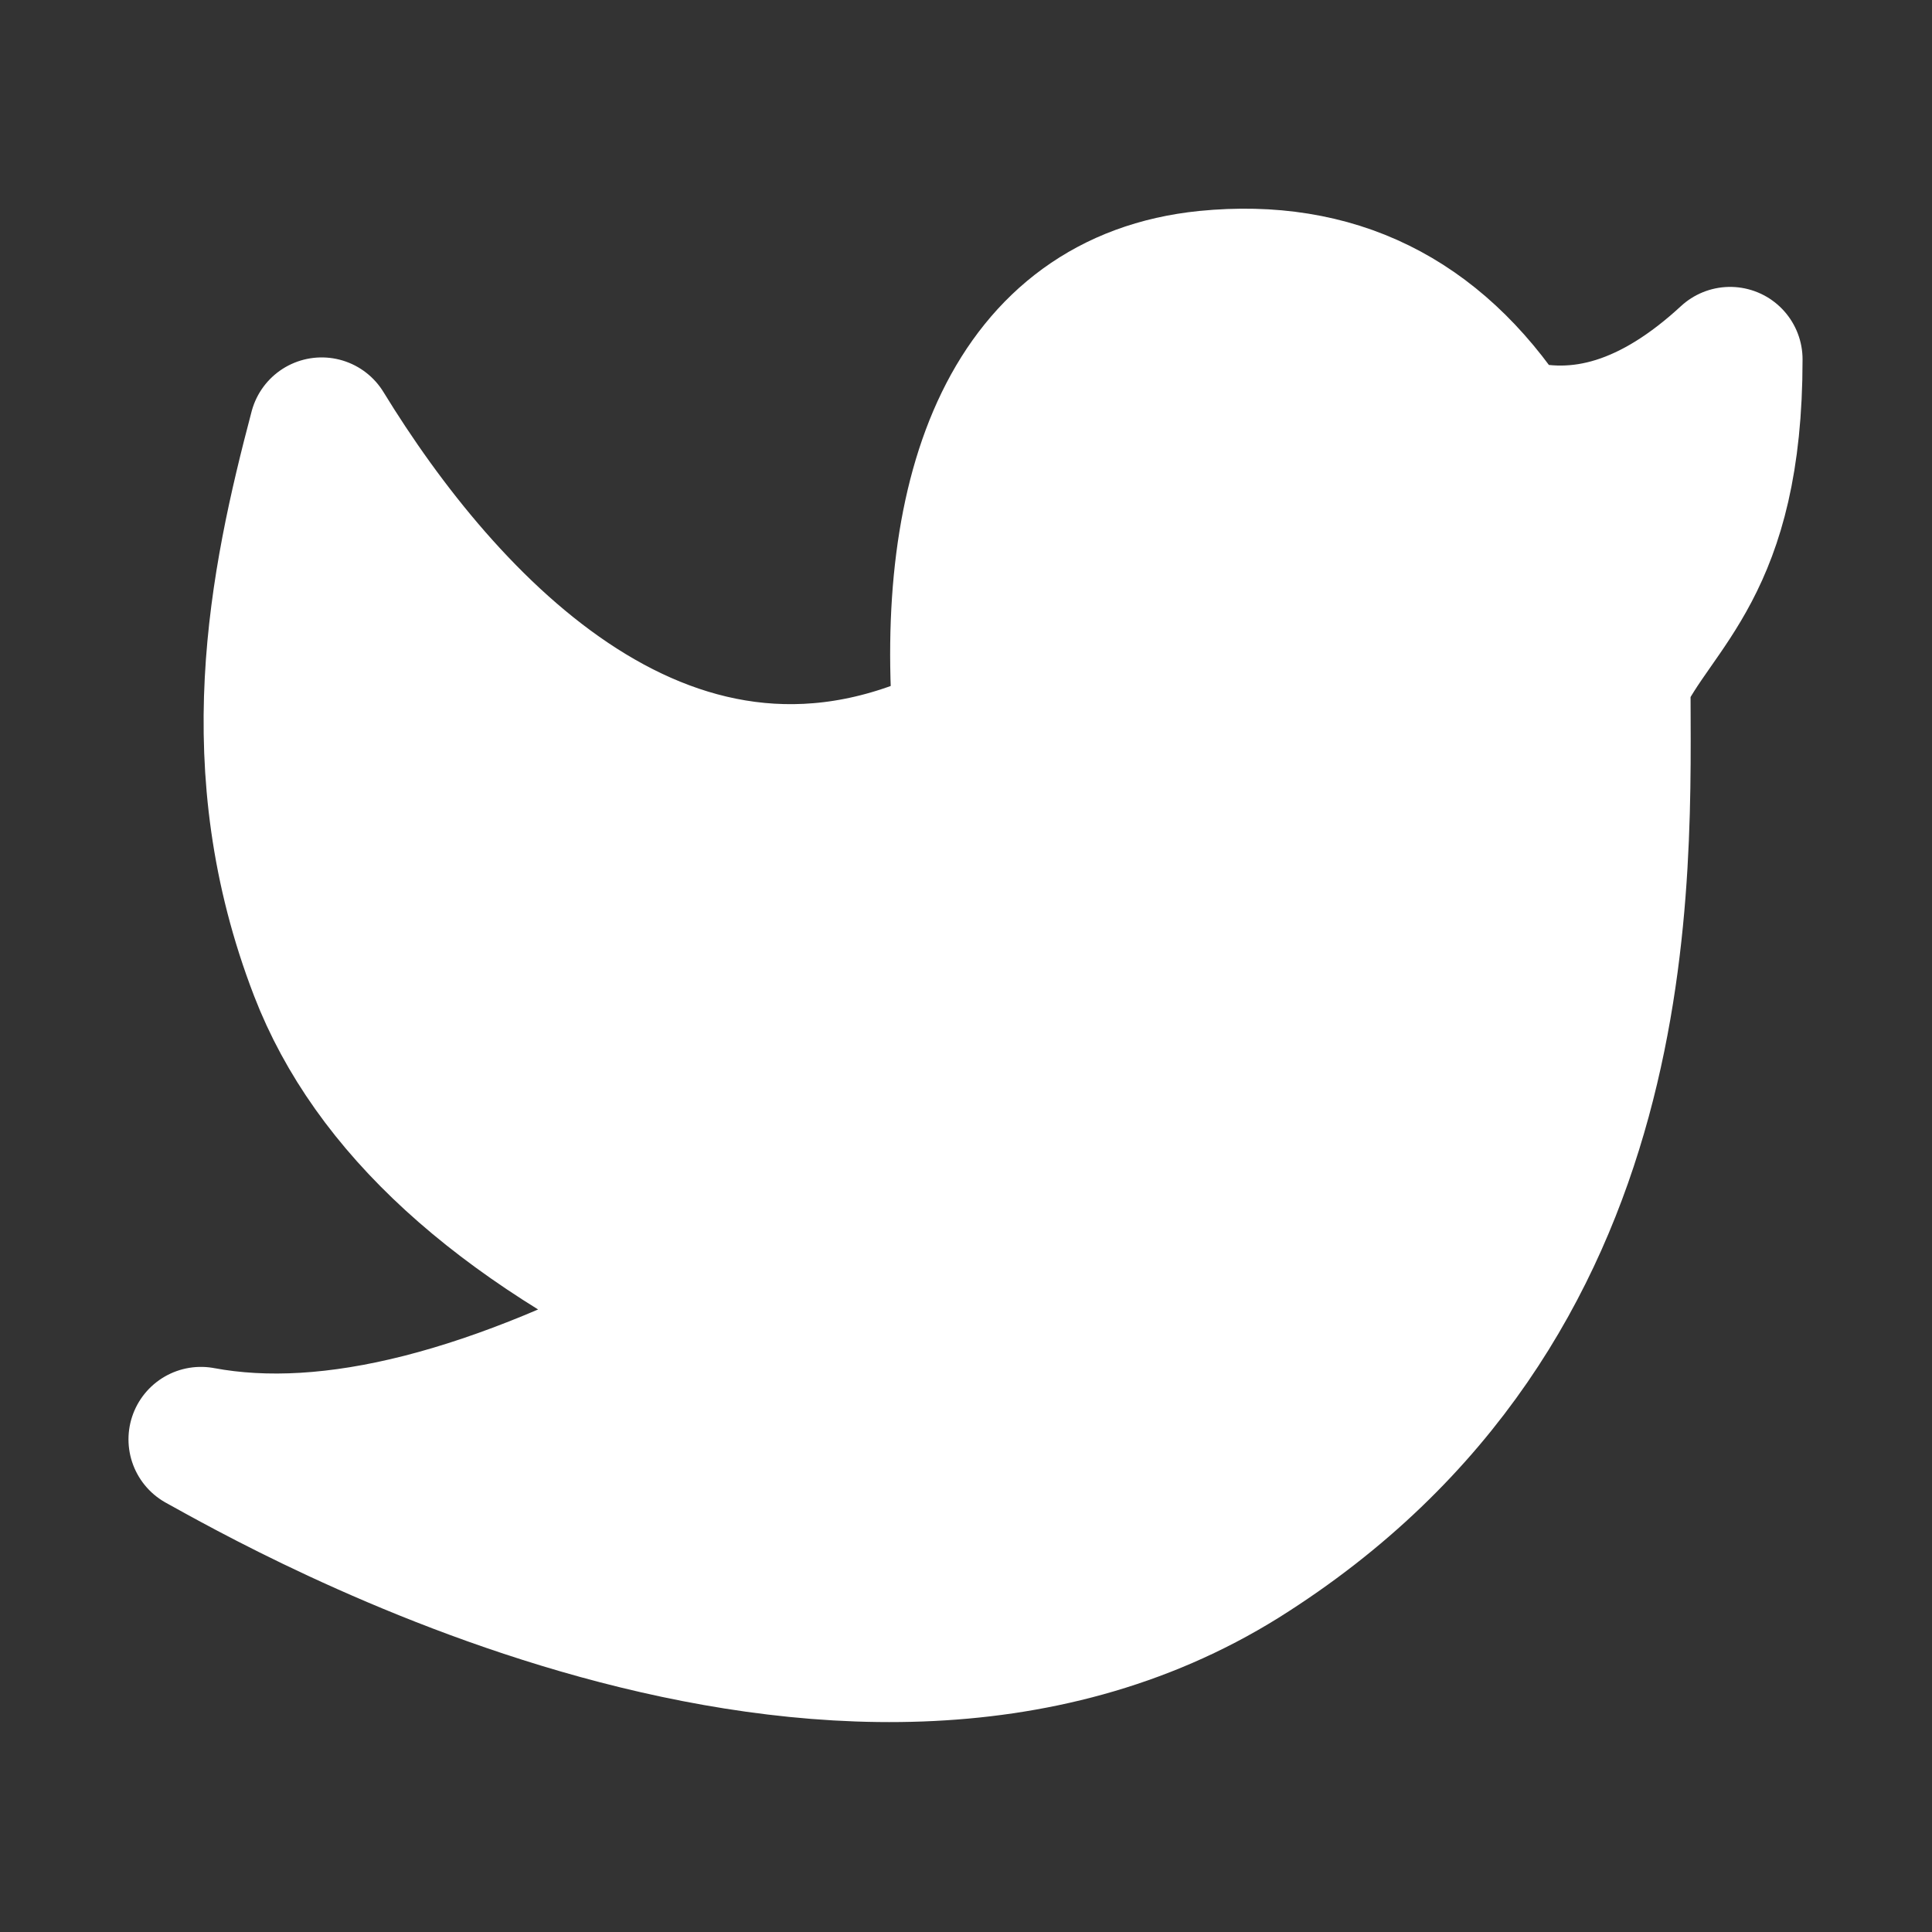 <svg width="20" height="20" viewBox="0 0 20 20" fill="none" xmlns="http://www.w3.org/2000/svg" xmlns:xlink="http://www.w3.org/1999/xlink">
	<rect x="0" y="0" width="20" height="20" fill="#333333" stroke="none"/>
	<desc>
			Created with Pixso.
	</desc>
	<defs>
		<clipPath id="clip21_1132">
			<rect id="推特" width="20" height="20" fill="white" fill-opacity="0"/>
		</clipPath>
	</defs>
	<g clip-path="url(#clip21_1132)">
		<path id="path" d="M2.08 14.9C2.88 15.34 8.7 18.69 12.84 16.11C16.97 13.52 16.75 9.07 16.75 7.03C17.12 6.25 17.91 5.85 17.91 3.72C17.13 4.44 16.36 4.68 15.59 4.45C14.84 3.31 13.81 2.8 12.49 2.93C10.51 3.13 9.79 5.07 10 7.58C6.95 9.12 4.56 6.46 3.33 4.45C2.91 6.04 2.52 7.94 3.33 10.04C3.87 11.44 5.16 12.62 7.21 13.59C5.13 14.72 3.42 15.15 2.08 14.9Z" fill="#FFFFFF" fill-opacity="1" fill-rule="nonzero"/>
		<path id="path" d="M12.84 16.11C16.97 13.52 16.75 9.07 16.75 7.03C17.12 6.25 17.91 5.85 17.91 3.72C17.13 4.44 16.36 4.68 15.59 4.45C14.84 3.31 13.81 2.8 12.49 2.93C10.51 3.13 9.79 5.07 10 7.58C6.95 9.12 4.56 6.46 3.33 4.45C2.91 6.04 2.52 7.94 3.33 10.04C3.87 11.44 5.16 12.62 7.21 13.59C5.13 14.72 3.42 15.15 2.08 14.9C2.88 15.34 8.7 18.69 12.84 16.11Z" stroke="#FFFFFF" stroke-opacity="1" stroke-width="1.5" stroke-linejoin="round"/>
	</g>
</svg>

